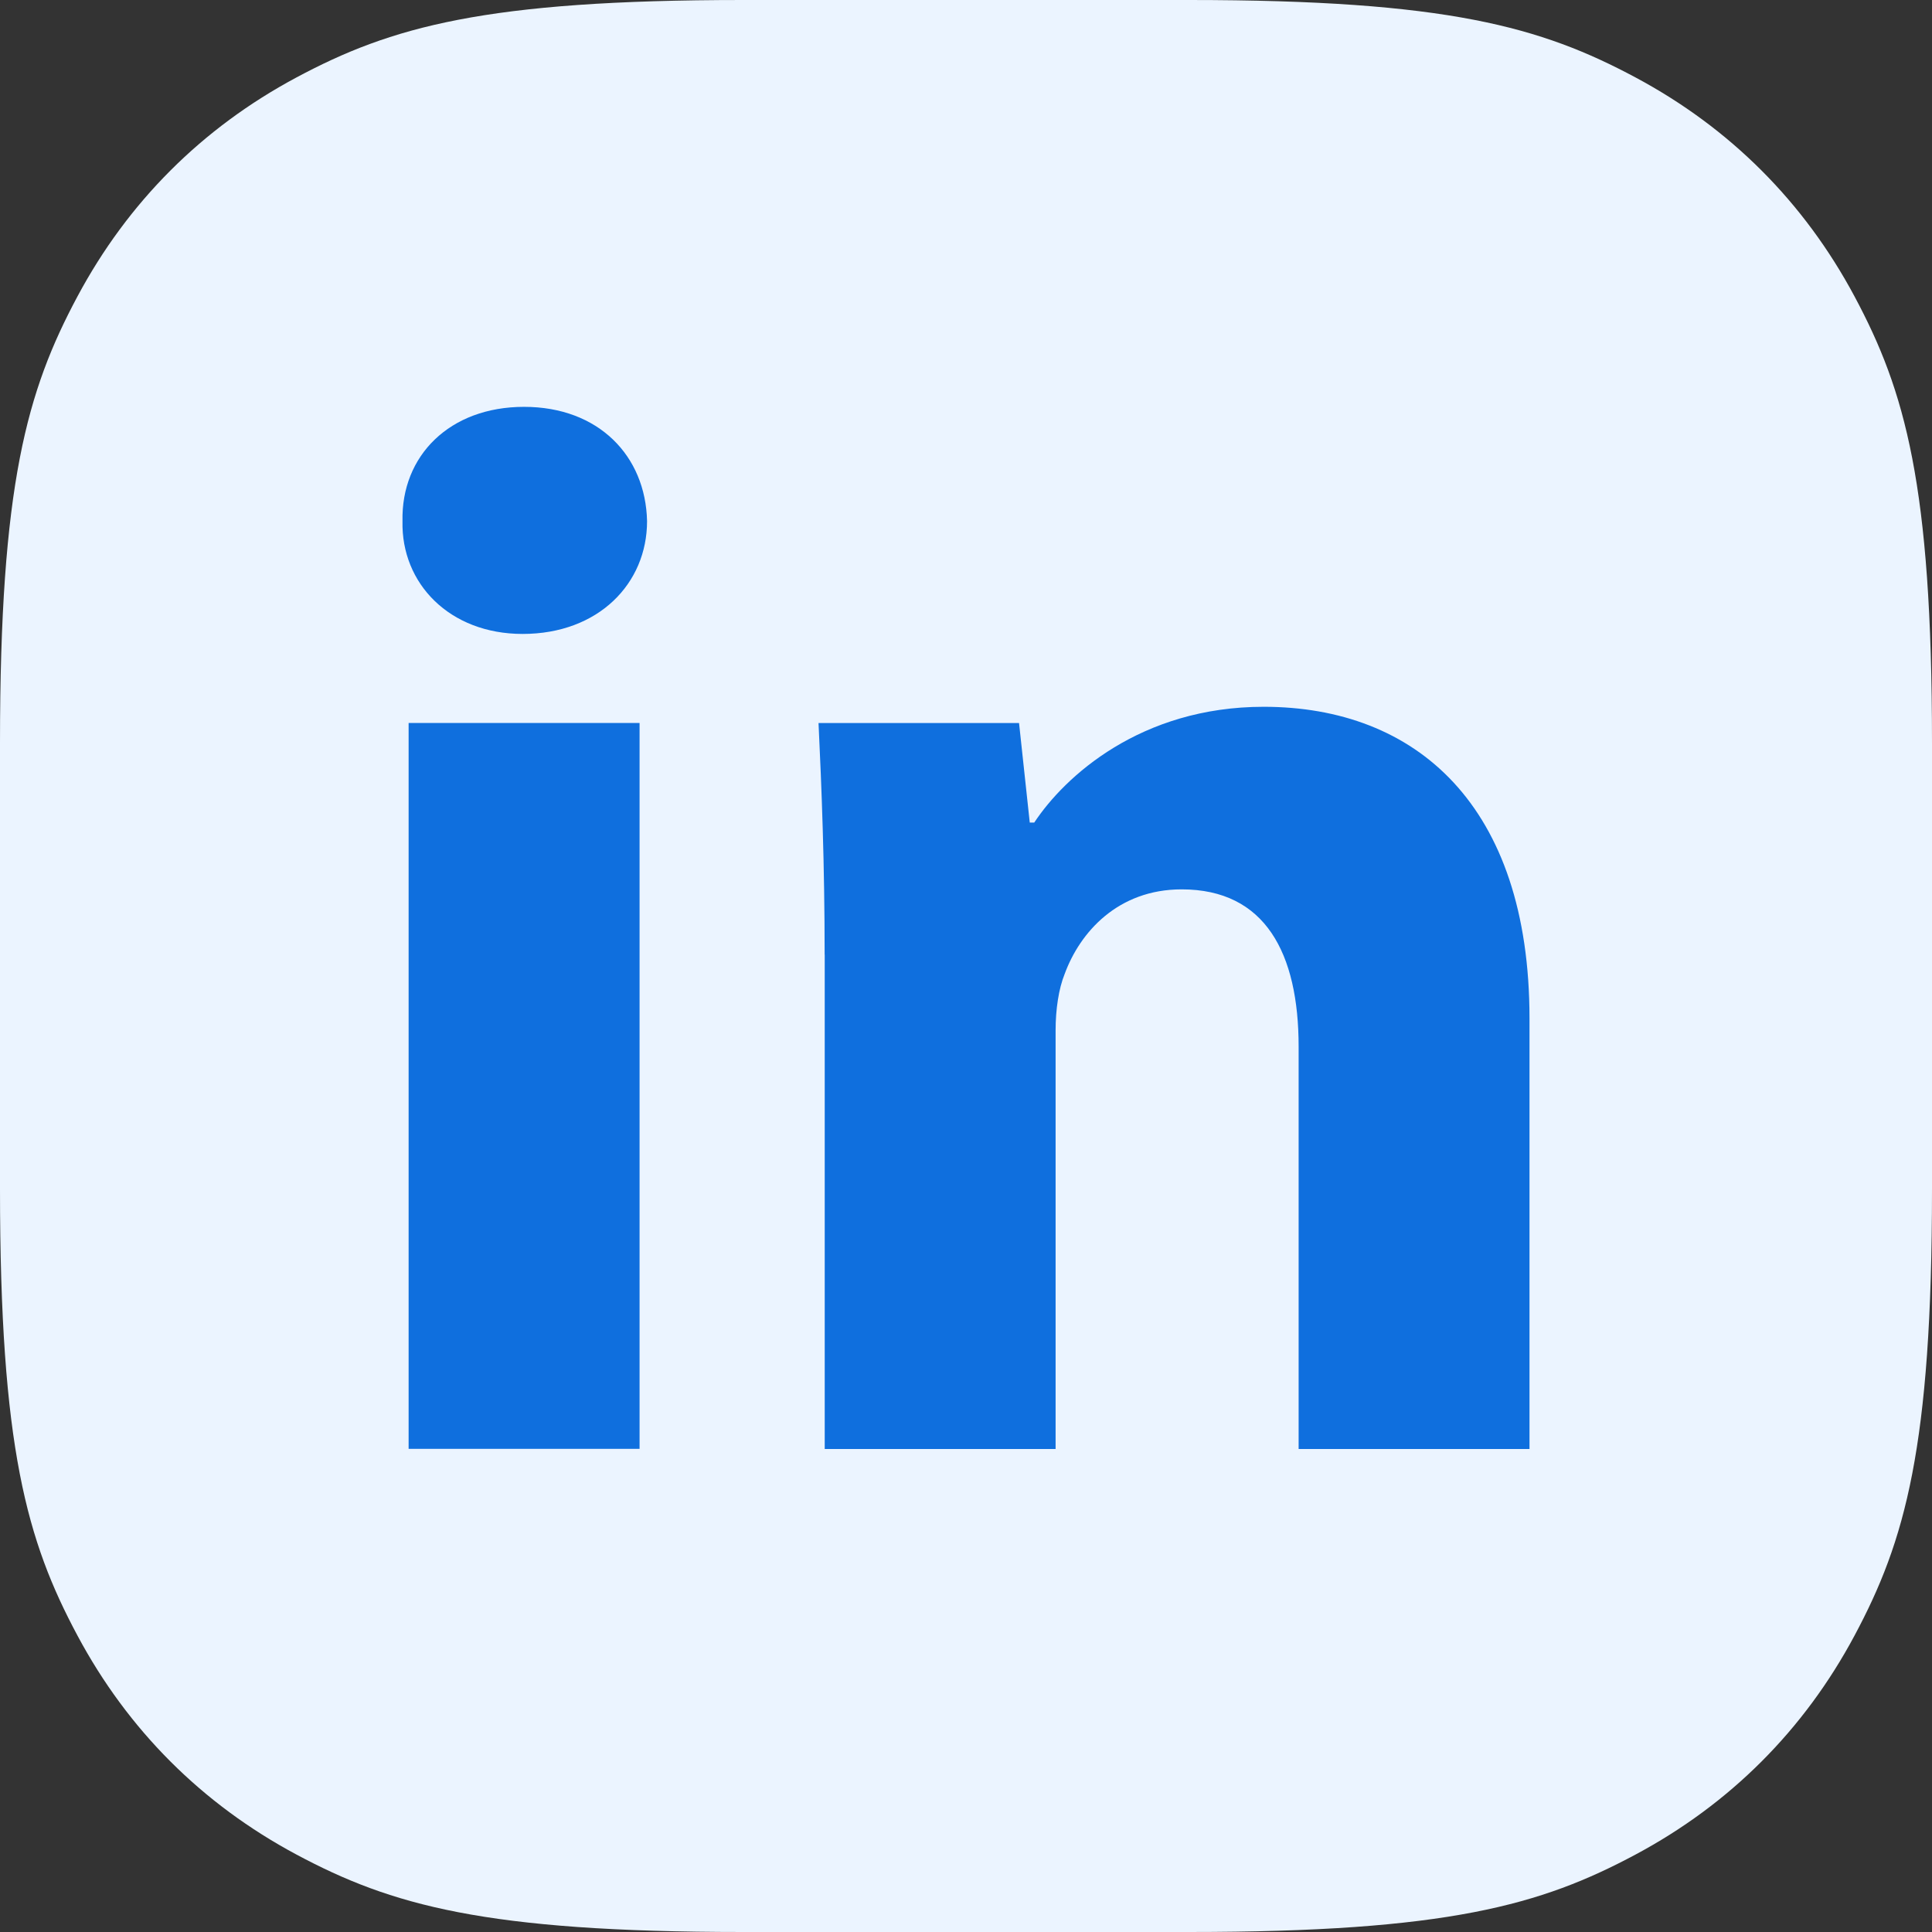<svg width="24" height="24" viewBox="0 0 24 24" fill="none" xmlns="http://www.w3.org/2000/svg">
<rect x="0" y="0" width="24" height="24" fill="#333333" stroke="none"/>
<path fill-rule="evenodd" clip-rule="evenodd" d="M9.23 0L14.77 0C17.98 0 19.143 0.334 20.317 0.962C21.49 1.589 22.411 2.51 23.038 3.683C23.666 4.857 24 6.021 24 9.23V14.77C24 17.98 23.666 19.143 23.038 20.317C22.411 21.49 21.49 22.411 20.317 23.038C19.143 23.666 17.98 24 14.77 24H9.23C6.021 24 4.857 23.666 3.683 23.038C2.51 22.411 1.589 21.49 0.962 20.317C0.334 19.143 0 17.98 0 14.77L0 9.23C0 6.021 0.334 4.857 0.962 3.683C1.589 2.51 2.51 1.589 3.683 0.962C4.857 0.334 6.021 0 9.23 0Z" fill="#EBF4FF"/>
<path fill-rule="evenodd" clip-rule="evenodd" d="M8.038 6.474C8.038 7.248 7.435 7.875 6.492 7.875C5.585 7.875 4.982 7.248 5 6.474C4.982 5.662 5.585 5.054 6.51 5.054C7.435 5.054 8.02 5.662 8.038 6.474ZM5.076 17.999V8.981H7.945V17.998H5.076V17.999Z" fill="#0F6FDE"/>
<path fill-rule="evenodd" clip-rule="evenodd" d="M10.244 11.859C10.244 10.734 10.206 9.775 10.168 8.982H12.659L12.792 10.218H12.848C13.226 9.646 14.169 8.78 15.698 8.78C17.585 8.78 19 9.997 19 12.651V18H16.132V13.002C16.132 11.84 15.717 11.048 14.679 11.048C13.886 11.048 13.415 11.582 13.226 12.098C13.151 12.283 13.113 12.541 13.113 12.8V18H10.245V11.859H10.244Z" fill="#0F6FDE"/>
</svg>
